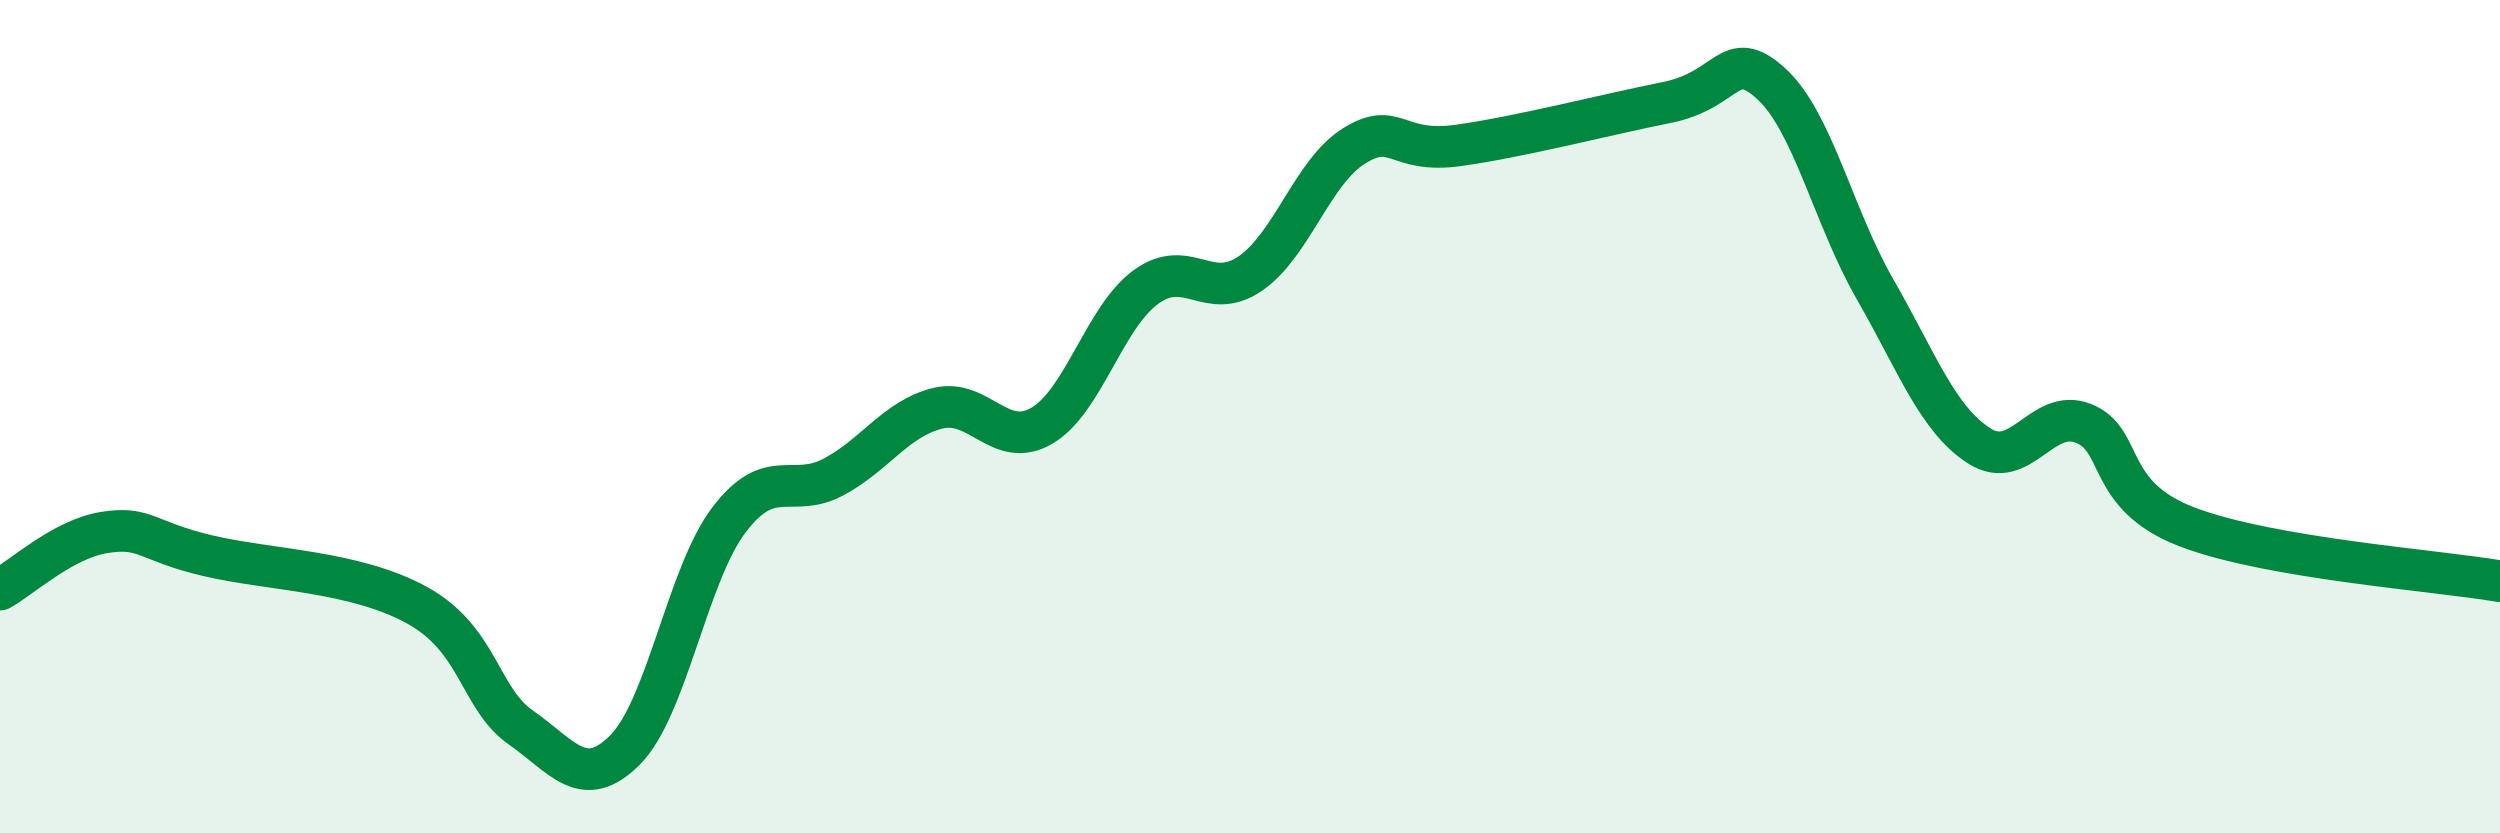 
    <svg width="60" height="20" viewBox="0 0 60 20" xmlns="http://www.w3.org/2000/svg">
      <path
        d="M 0,14.15 C 0.5,13.88 1.5,12.94 2.5,12.78 C 3.5,12.62 3.5,12.99 5,13.34 C 6.5,13.69 8.5,13.7 10,14.52 C 11.5,15.34 11.5,16.76 12.5,17.46 C 13.5,18.16 14,19 15,18 C 16,17 16.5,13.78 17.5,12.47 C 18.5,11.16 19,11.98 20,11.45 C 21,10.92 21.5,10.05 22.5,9.8 C 23.5,9.55 24,10.8 25,10.22 C 26,9.64 26.5,7.62 27.5,6.89 C 28.5,6.16 29,7.25 30,6.57 C 31,5.89 31.5,4.12 32.5,3.5 C 33.5,2.88 33.5,3.7 35,3.49 C 36.5,3.28 38.5,2.76 40,2.46 C 41.5,2.16 41.5,1.1 42.5,2 C 43.5,2.9 44,5.2 45,6.94 C 46,8.68 46.5,10.06 47.5,10.7 C 48.5,11.34 49,9.77 50,10.16 C 51,10.55 50.5,11.89 52.5,12.65 C 54.5,13.41 58.5,13.69 60,13.95L60 20L0 20Z"
        fill="#008740"
        opacity="0.1"
        stroke-linecap="round"
        stroke-linejoin="round"
      />
      <path
        d="M 0,14.15 C 0.5,13.88 1.5,12.94 2.5,12.78 C 3.5,12.62 3.5,12.99 5,13.34 C 6.5,13.69 8.5,13.7 10,14.52 C 11.5,15.34 11.5,16.76 12.5,17.46 C 13.5,18.16 14,19 15,18 C 16,17 16.5,13.78 17.5,12.47 C 18.5,11.16 19,11.98 20,11.45 C 21,10.92 21.5,10.05 22.5,9.8 C 23.5,9.55 24,10.8 25,10.22 C 26,9.64 26.5,7.62 27.5,6.89 C 28.5,6.16 29,7.25 30,6.57 C 31,5.89 31.5,4.12 32.5,3.5 C 33.5,2.88 33.5,3.7 35,3.49 C 36.5,3.28 38.5,2.76 40,2.46 C 41.5,2.16 41.5,1.1 42.5,2 C 43.5,2.9 44,5.2 45,6.94 C 46,8.68 46.5,10.06 47.5,10.7 C 48.5,11.34 49,9.77 50,10.16 C 51,10.55 50.5,11.89 52.5,12.65 C 54.5,13.41 58.5,13.69 60,13.95"
        stroke="#008740"
        stroke-width="1"
        fill="none"
        stroke-linecap="round"
        stroke-linejoin="round"
      />
    </svg>
  